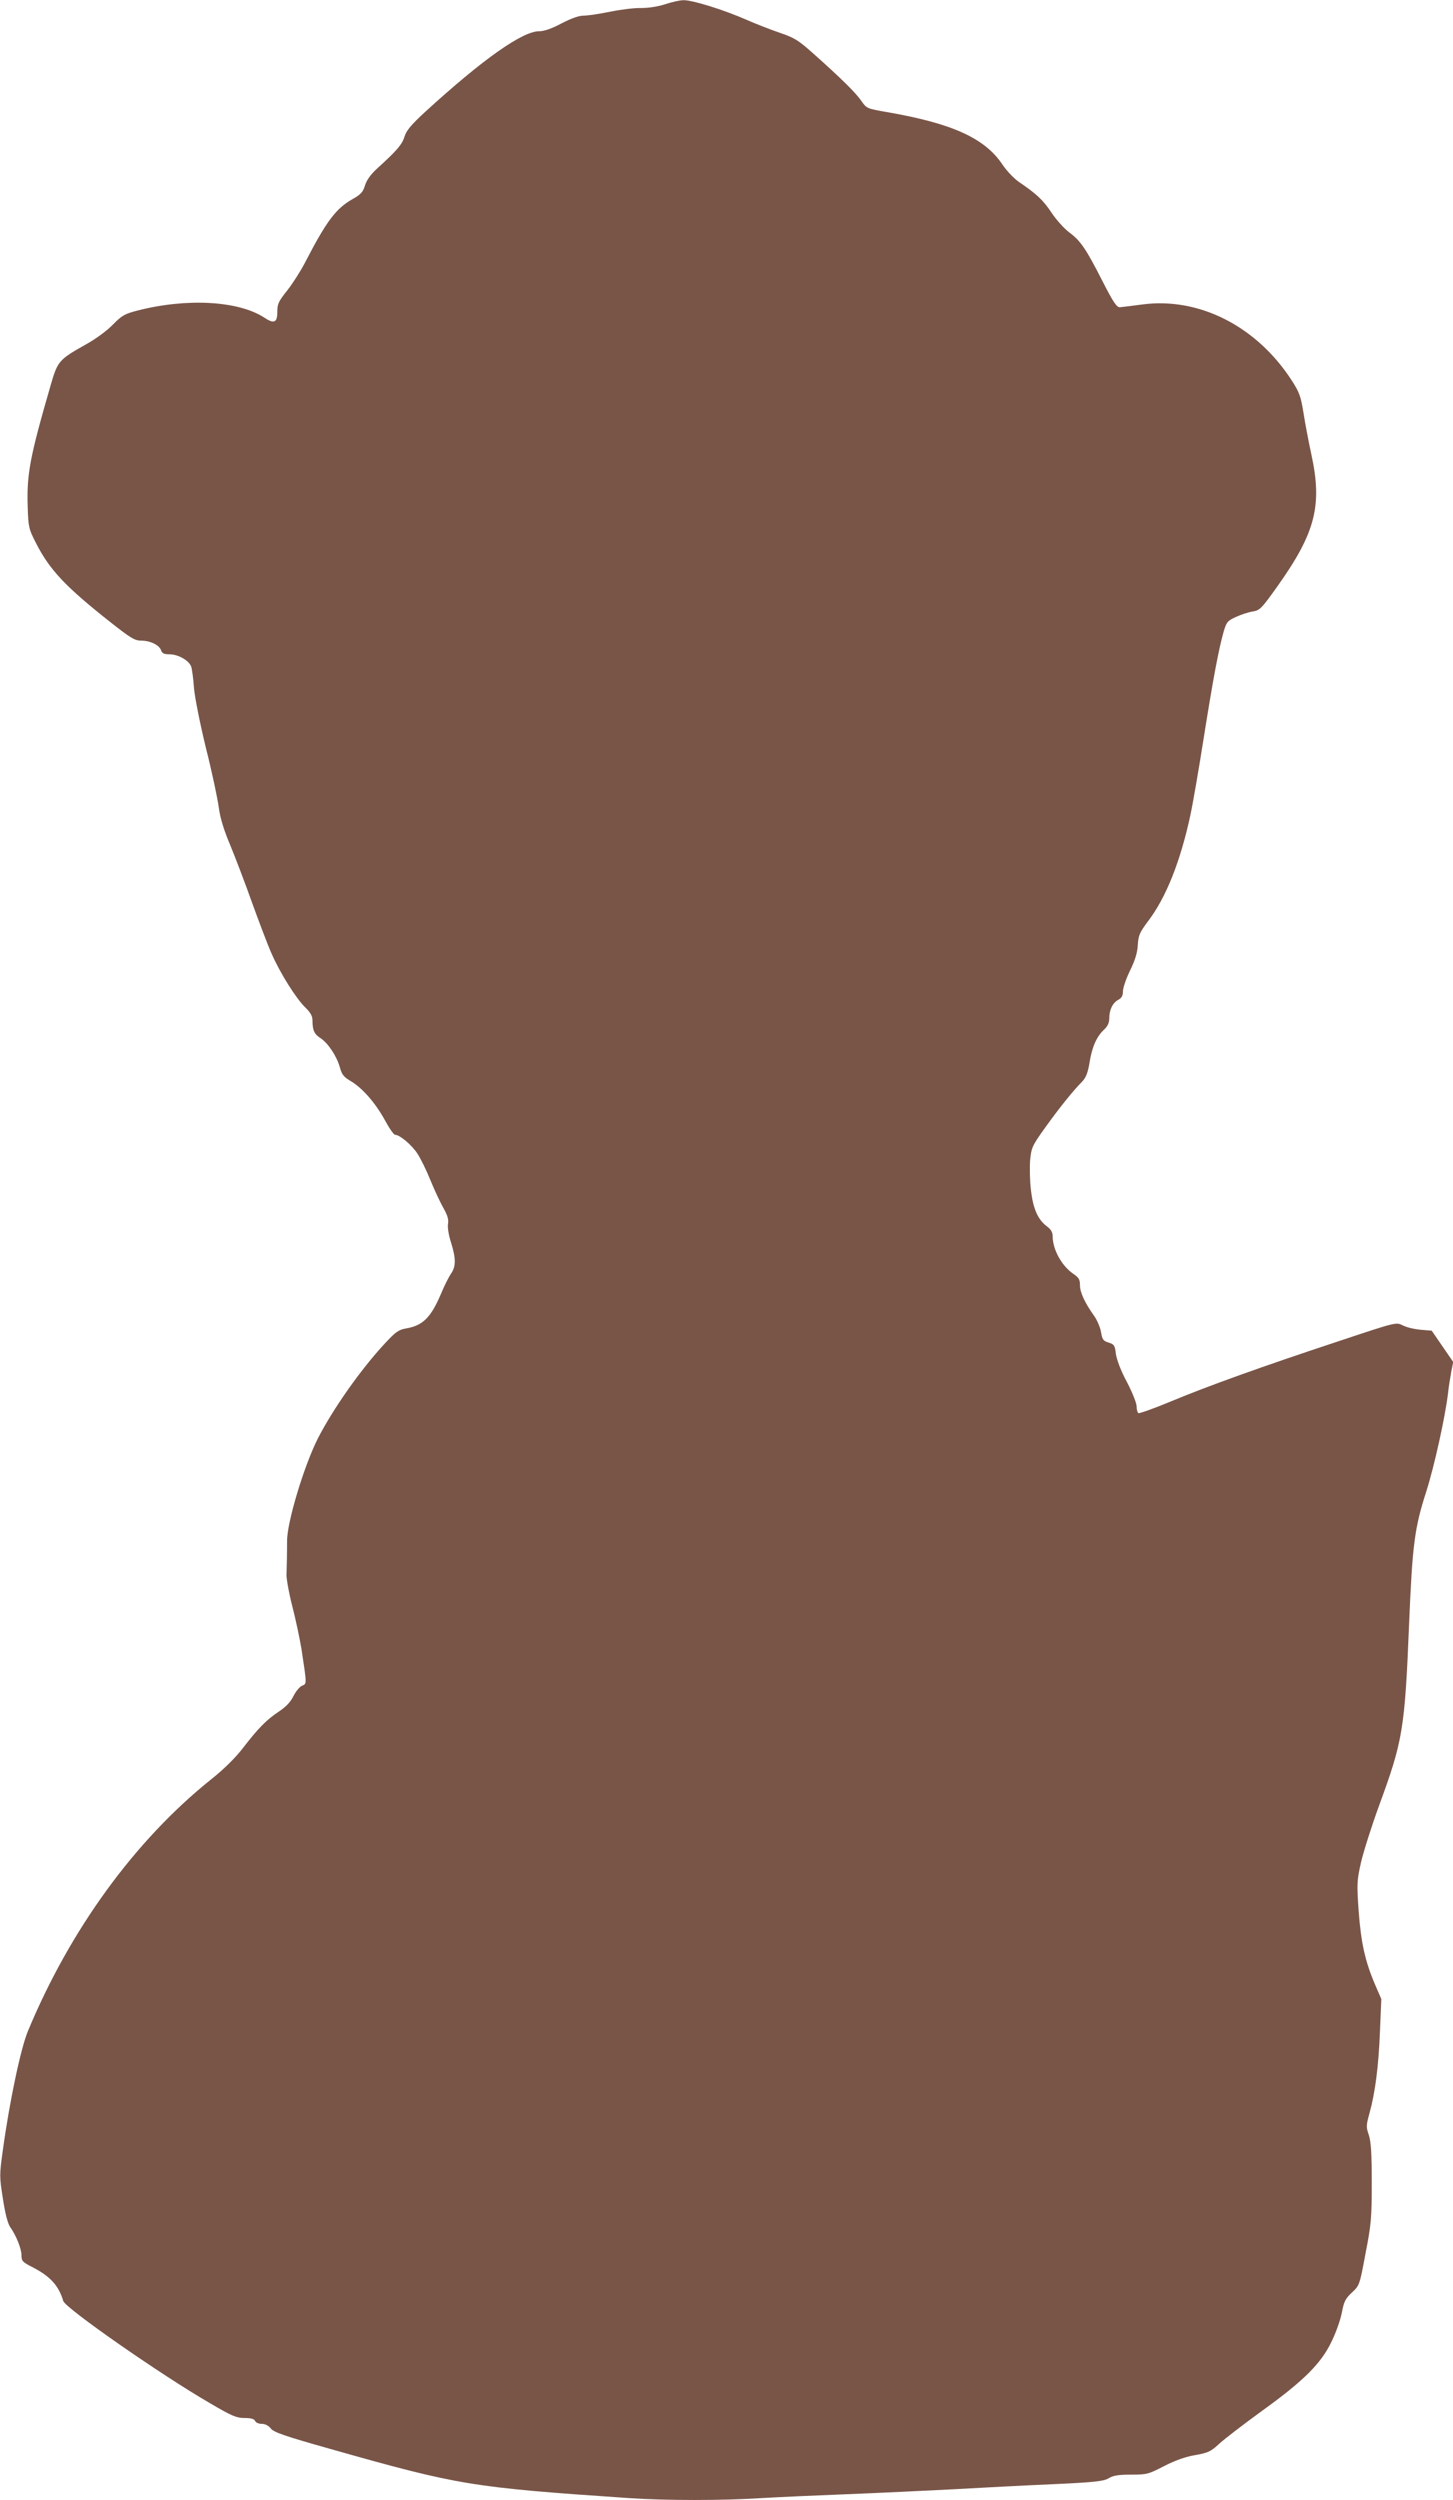 <?xml version="1.0" standalone="no"?>
<!DOCTYPE svg PUBLIC "-//W3C//DTD SVG 20010904//EN"
 "http://www.w3.org/TR/2001/REC-SVG-20010904/DTD/svg10.dtd">
<svg version="1.0" xmlns="http://www.w3.org/2000/svg"
 width="744pt" height="1280pt" viewBox="0 0 744 1280"
 preserveAspectRatio="xMidYMid meet">
<g transform="translate(0,1280) scale(0.1,-0.1)"
fill="#795548" stroke="none">
<path d="M3405 12778 c-37 -12 -84 -19 -122 -19 -34 1 -105 -8 -159 -19 -53
-11 -114 -20 -135 -20 -25 0 -64 -14 -114 -40 -51 -27 -89 -40 -115 -40 -85 0
-289 -144 -581 -411 -74 -68 -98 -97 -108 -129 -12 -40 -40 -72 -138 -161 -35
-32 -55 -60 -64 -88 -10 -34 -21 -46 -63 -70 -86 -48 -135 -114 -245 -327 -23
-44 -64 -108 -91 -142 -43 -54 -50 -68 -50 -107 0 -57 -16 -65 -67 -31 -132
86 -396 101 -649 36 -66 -17 -80 -25 -127 -73 -30 -31 -89 -74 -140 -102 -135
-76 -142 -84 -177 -205 -108 -373 -124 -458 -118 -630 3 -99 6 -110 42 -180
70 -138 151 -224 387 -410 98 -77 119 -90 152 -90 47 0 93 -23 102 -50 5 -15
15 -20 43 -20 44 0 99 -31 111 -63 4 -12 11 -60 14 -107 4 -49 30 -180 61
-308 31 -122 60 -260 66 -305 8 -58 26 -116 60 -197 26 -63 76 -194 110 -290
35 -96 79 -214 100 -261 44 -101 125 -230 174 -278 26 -25 36 -44 36 -65 0
-50 9 -71 41 -91 39 -26 83 -92 99 -149 10 -37 20 -50 54 -70 60 -35 126 -110
175 -198 23 -43 47 -78 54 -78 24 0 88 -54 116 -99 16 -25 46 -86 66 -136 20
-49 50 -113 66 -141 21 -37 27 -59 23 -80 -3 -17 3 -57 15 -94 26 -82 26 -124
1 -160 -11 -16 -34 -61 -51 -102 -52 -123 -93 -164 -177 -179 -41 -7 -55 -17
-110 -76 -125 -134 -270 -341 -346 -491 -71 -142 -157 -429 -156 -522 0 -48
-1 -111 -3 -175 0 -22 13 -94 30 -160 17 -66 38 -165 47 -220 28 -184 27 -175
2 -186 -13 -6 -32 -30 -44 -54 -15 -30 -38 -54 -74 -78 -62 -41 -105 -84 -185
-188 -37 -48 -96 -107 -163 -160 -389 -312 -721 -768 -937 -1288 -37 -89 -95
-364 -129 -614 -17 -122 -17 -132 1 -245 11 -74 25 -127 37 -144 31 -44 58
-111 58 -145 0 -29 6 -35 53 -59 94 -48 137 -95 161 -175 10 -36 500 -378 751
-523 112 -66 136 -76 178 -76 33 0 49 -5 53 -15 4 -8 18 -15 34 -15 18 0 35
-9 47 -24 15 -19 69 -38 303 -104 660 -187 722 -197 1530 -252 194 -13 478
-13 680 0 85 5 283 14 440 20 157 6 400 18 540 25 140 8 370 20 510 26 217 10
260 15 286 30 24 15 51 19 116 19 80 0 88 2 169 44 57 29 110 48 159 56 67 12
80 18 125 60 28 25 124 99 215 165 214 154 305 244 358 356 23 46 46 113 53
149 10 55 18 71 51 102 39 36 40 38 70 200 29 148 32 181 32 363 0 152 -4 210
-15 244 -14 40 -14 49 3 110 29 104 47 239 54 420 l7 166 -32 74 c-51 119 -72
214 -84 376 -10 143 -9 155 12 250 13 55 54 185 92 289 122 332 132 391 154
926 17 413 28 497 89 686 41 130 96 378 111 504 3 30 11 78 16 106 l10 51 -55
80 -55 80 -59 5 c-32 3 -73 13 -91 23 -32 16 -33 16 -324 -81 -399 -132 -674
-231 -861 -309 -87 -36 -162 -63 -167 -60 -5 4 -9 19 -9 35 0 16 -22 71 -49
123 -31 57 -52 113 -57 144 -5 45 -9 50 -37 59 -27 8 -33 15 -39 53 -4 24 -20
62 -35 83 -49 69 -73 121 -73 158 0 29 -6 39 -34 58 -60 41 -106 125 -106 194
0 19 -9 34 -29 49 -46 34 -71 89 -82 186 -6 48 -7 118 -4 155 6 62 11 73 77
165 76 106 146 192 188 234 20 21 30 44 39 99 13 80 36 133 75 169 18 17 26
35 26 57 0 44 17 79 46 95 17 9 24 21 24 43 0 18 16 65 36 106 26 53 38 92 40
131 3 50 9 64 53 123 92 121 165 305 216 541 13 60 44 240 69 399 48 303 77
456 102 543 14 48 20 55 62 74 26 12 65 25 86 28 37 6 45 14 127 129 196 276
231 415 173 679 -14 65 -32 160 -40 212 -13 81 -21 103 -59 162 -180 279 -476
429 -767 390 -51 -7 -102 -13 -113 -14 -16 -2 -34 24 -90 134 -85 167 -112
206 -171 250 -25 19 -65 63 -89 99 -43 65 -77 97 -167 158 -26 18 -64 58 -84
88 -90 136 -257 212 -592 270 -103 18 -104 18 -132 58 -29 42 -103 115 -249
245 -72 64 -94 78 -165 102 -44 15 -122 45 -172 67 -118 52 -279 102 -324 101
-19 0 -62 -10 -95 -21z"/>
</g>
</svg>
